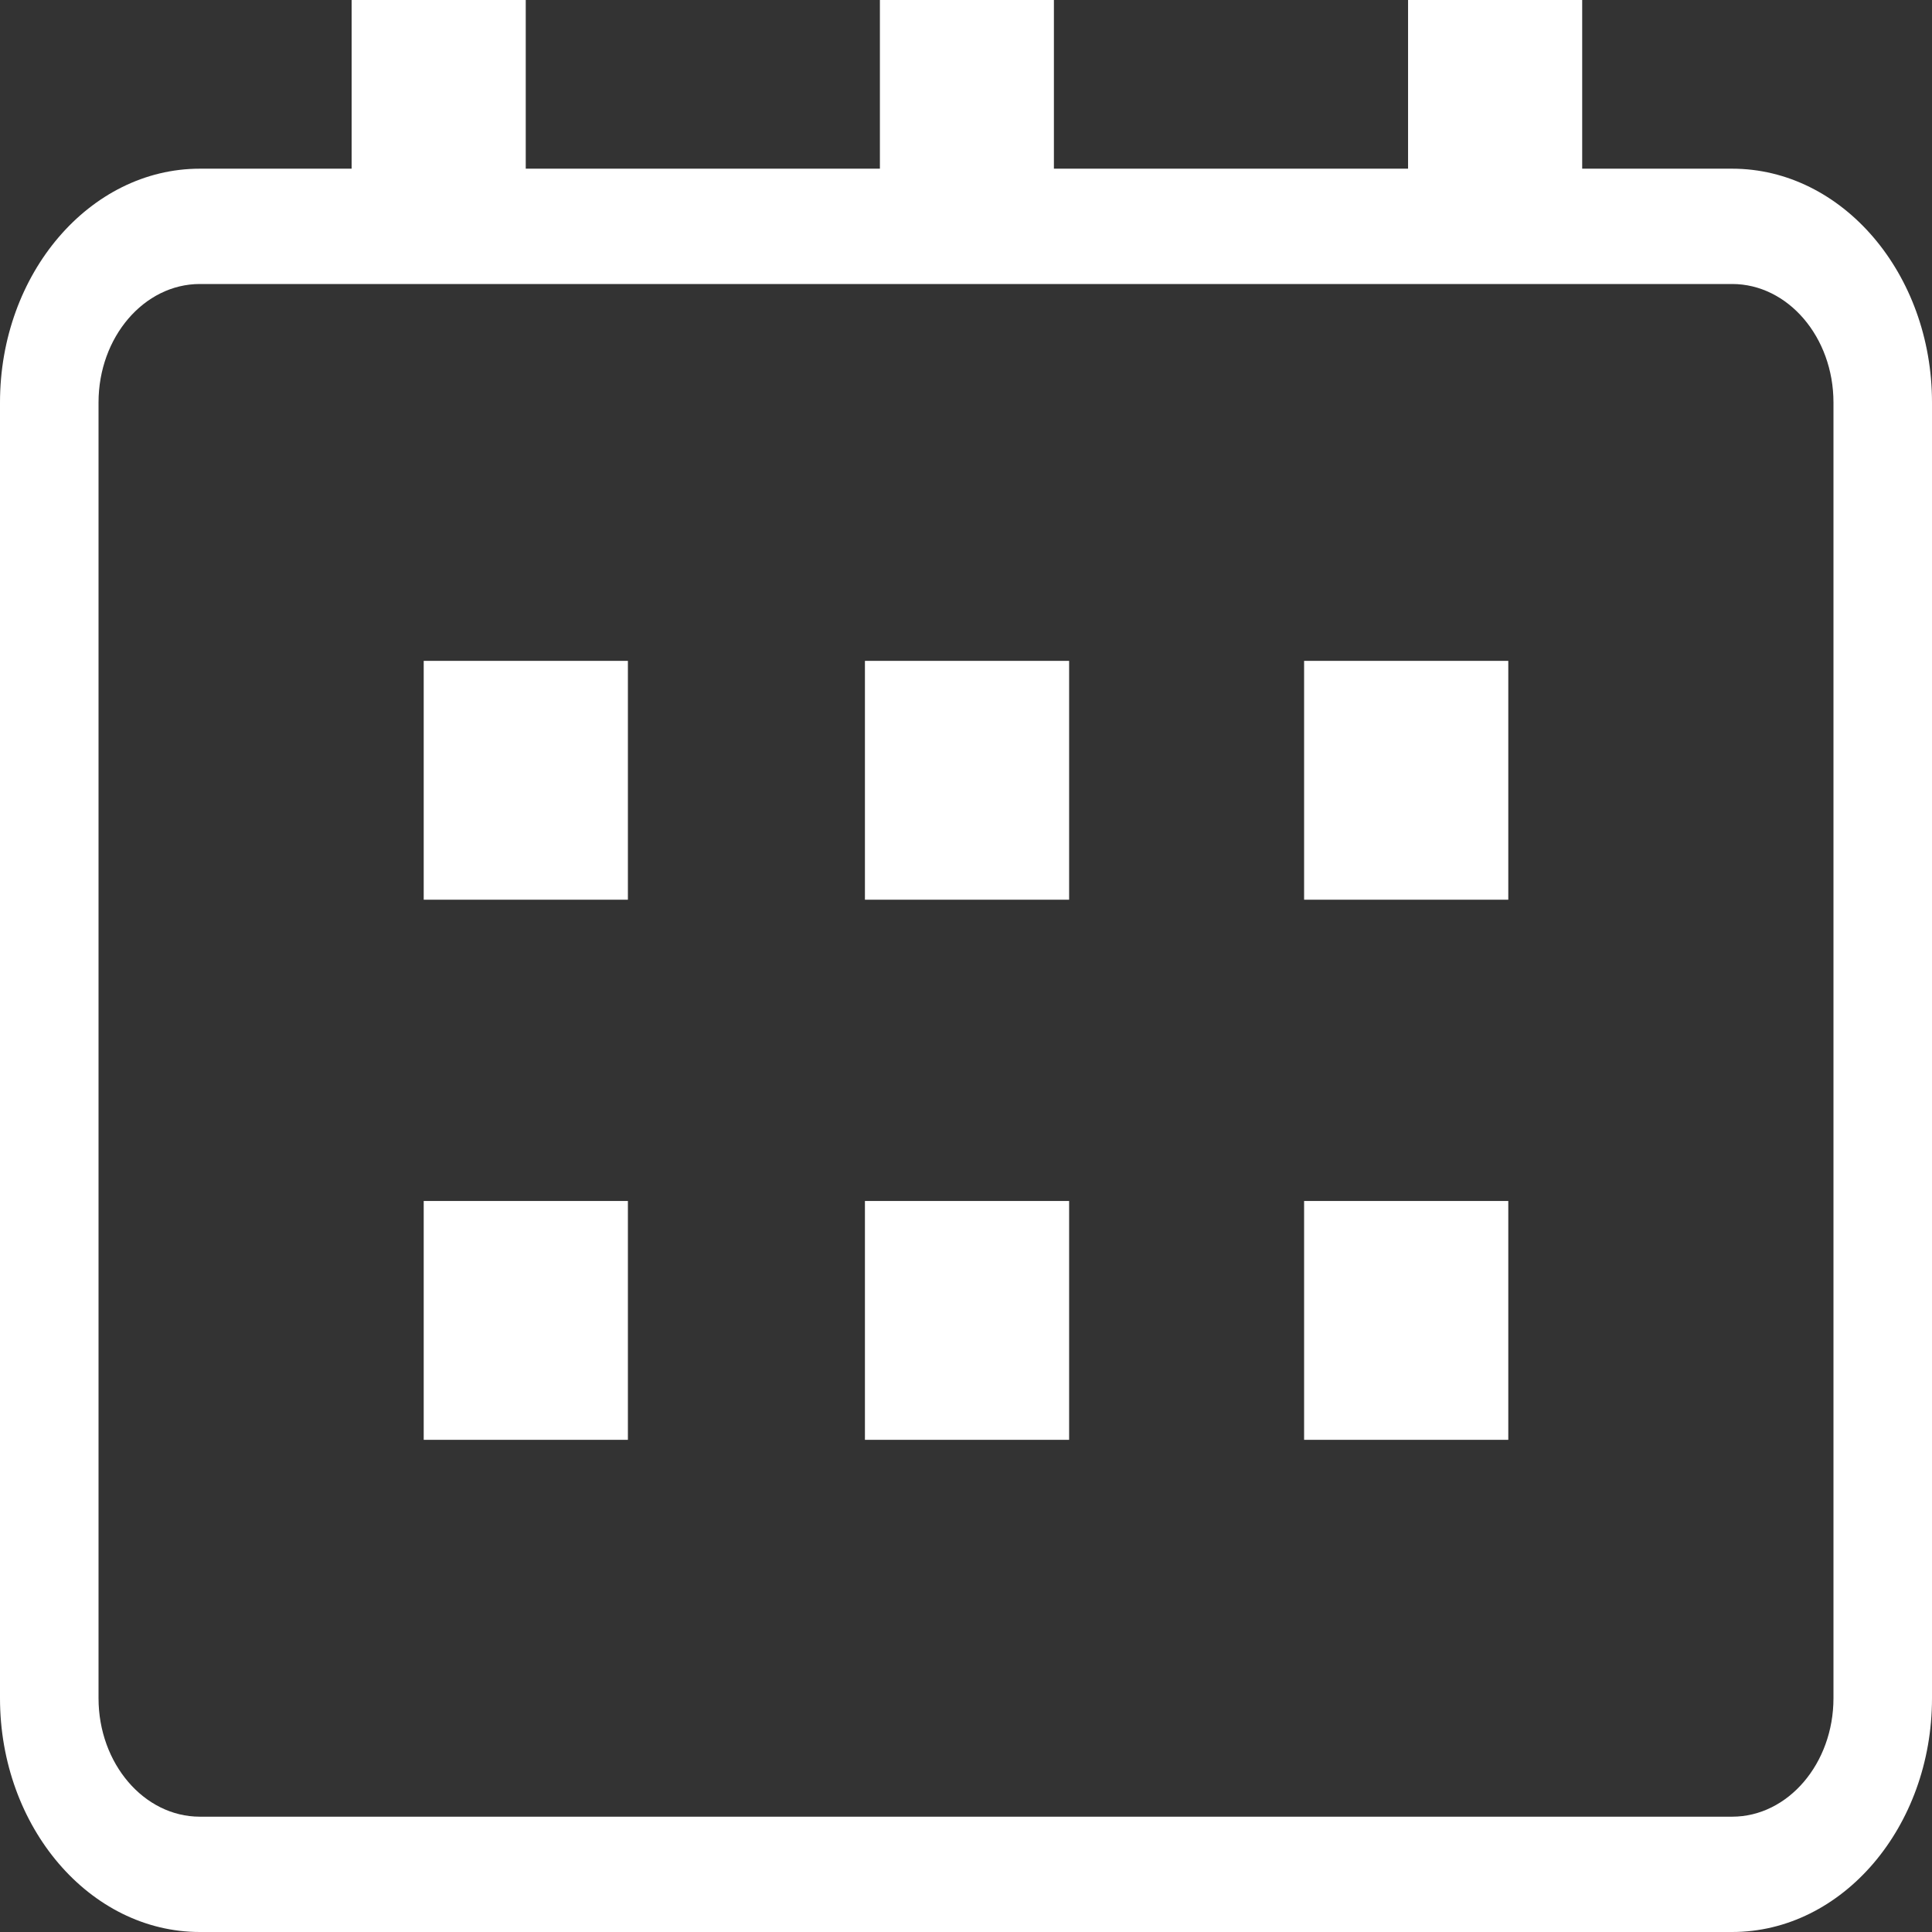 <svg width="16" height="16" viewBox="0 0 16 16" fill="none" xmlns="http://www.w3.org/2000/svg">
<rect x="0" y="0" width="16" height="16" fill="#333333" stroke="none"/>
<path d="M14.345 1.397H13.103V0H11.661V1.397H8.728V0H7.287V1.397H4.354V0H2.912V1.397H1.655C0.743 1.397 0 2.266 0 3.333V14.064C0 15.131 0.743 16 1.655 16H14.345C15.257 16 16 15.131 16 14.064V3.333C16 2.266 15.257 1.397 14.345 1.397ZM15.184 14.064C15.184 14.605 14.807 15.045 14.345 15.045H1.655C1.193 15.045 0.816 14.605 0.816 14.064V3.333C0.816 2.792 1.193 2.352 1.655 2.352H14.345C14.807 2.352 15.184 2.792 15.184 3.333V14.064Z" fill="white"/>
<path d="M5.2 5.473H3.509V7.451H5.2V5.473Z" fill="white"/>
<path d="M8.854 5.473H7.163V7.451H8.854V5.473Z" fill="white"/>
<path d="M12.491 5.473H10.8V7.451H12.491V5.473Z" fill="white"/>
<path d="M5.2 9.946H3.509V11.924H5.2V9.946Z" fill="white"/>
<path d="M8.854 9.946H7.163V11.924H8.854V9.946Z" fill="white"/>
<path d="M12.491 9.946H10.8V11.924H12.491V9.946Z" fill="white"/>
</svg>
